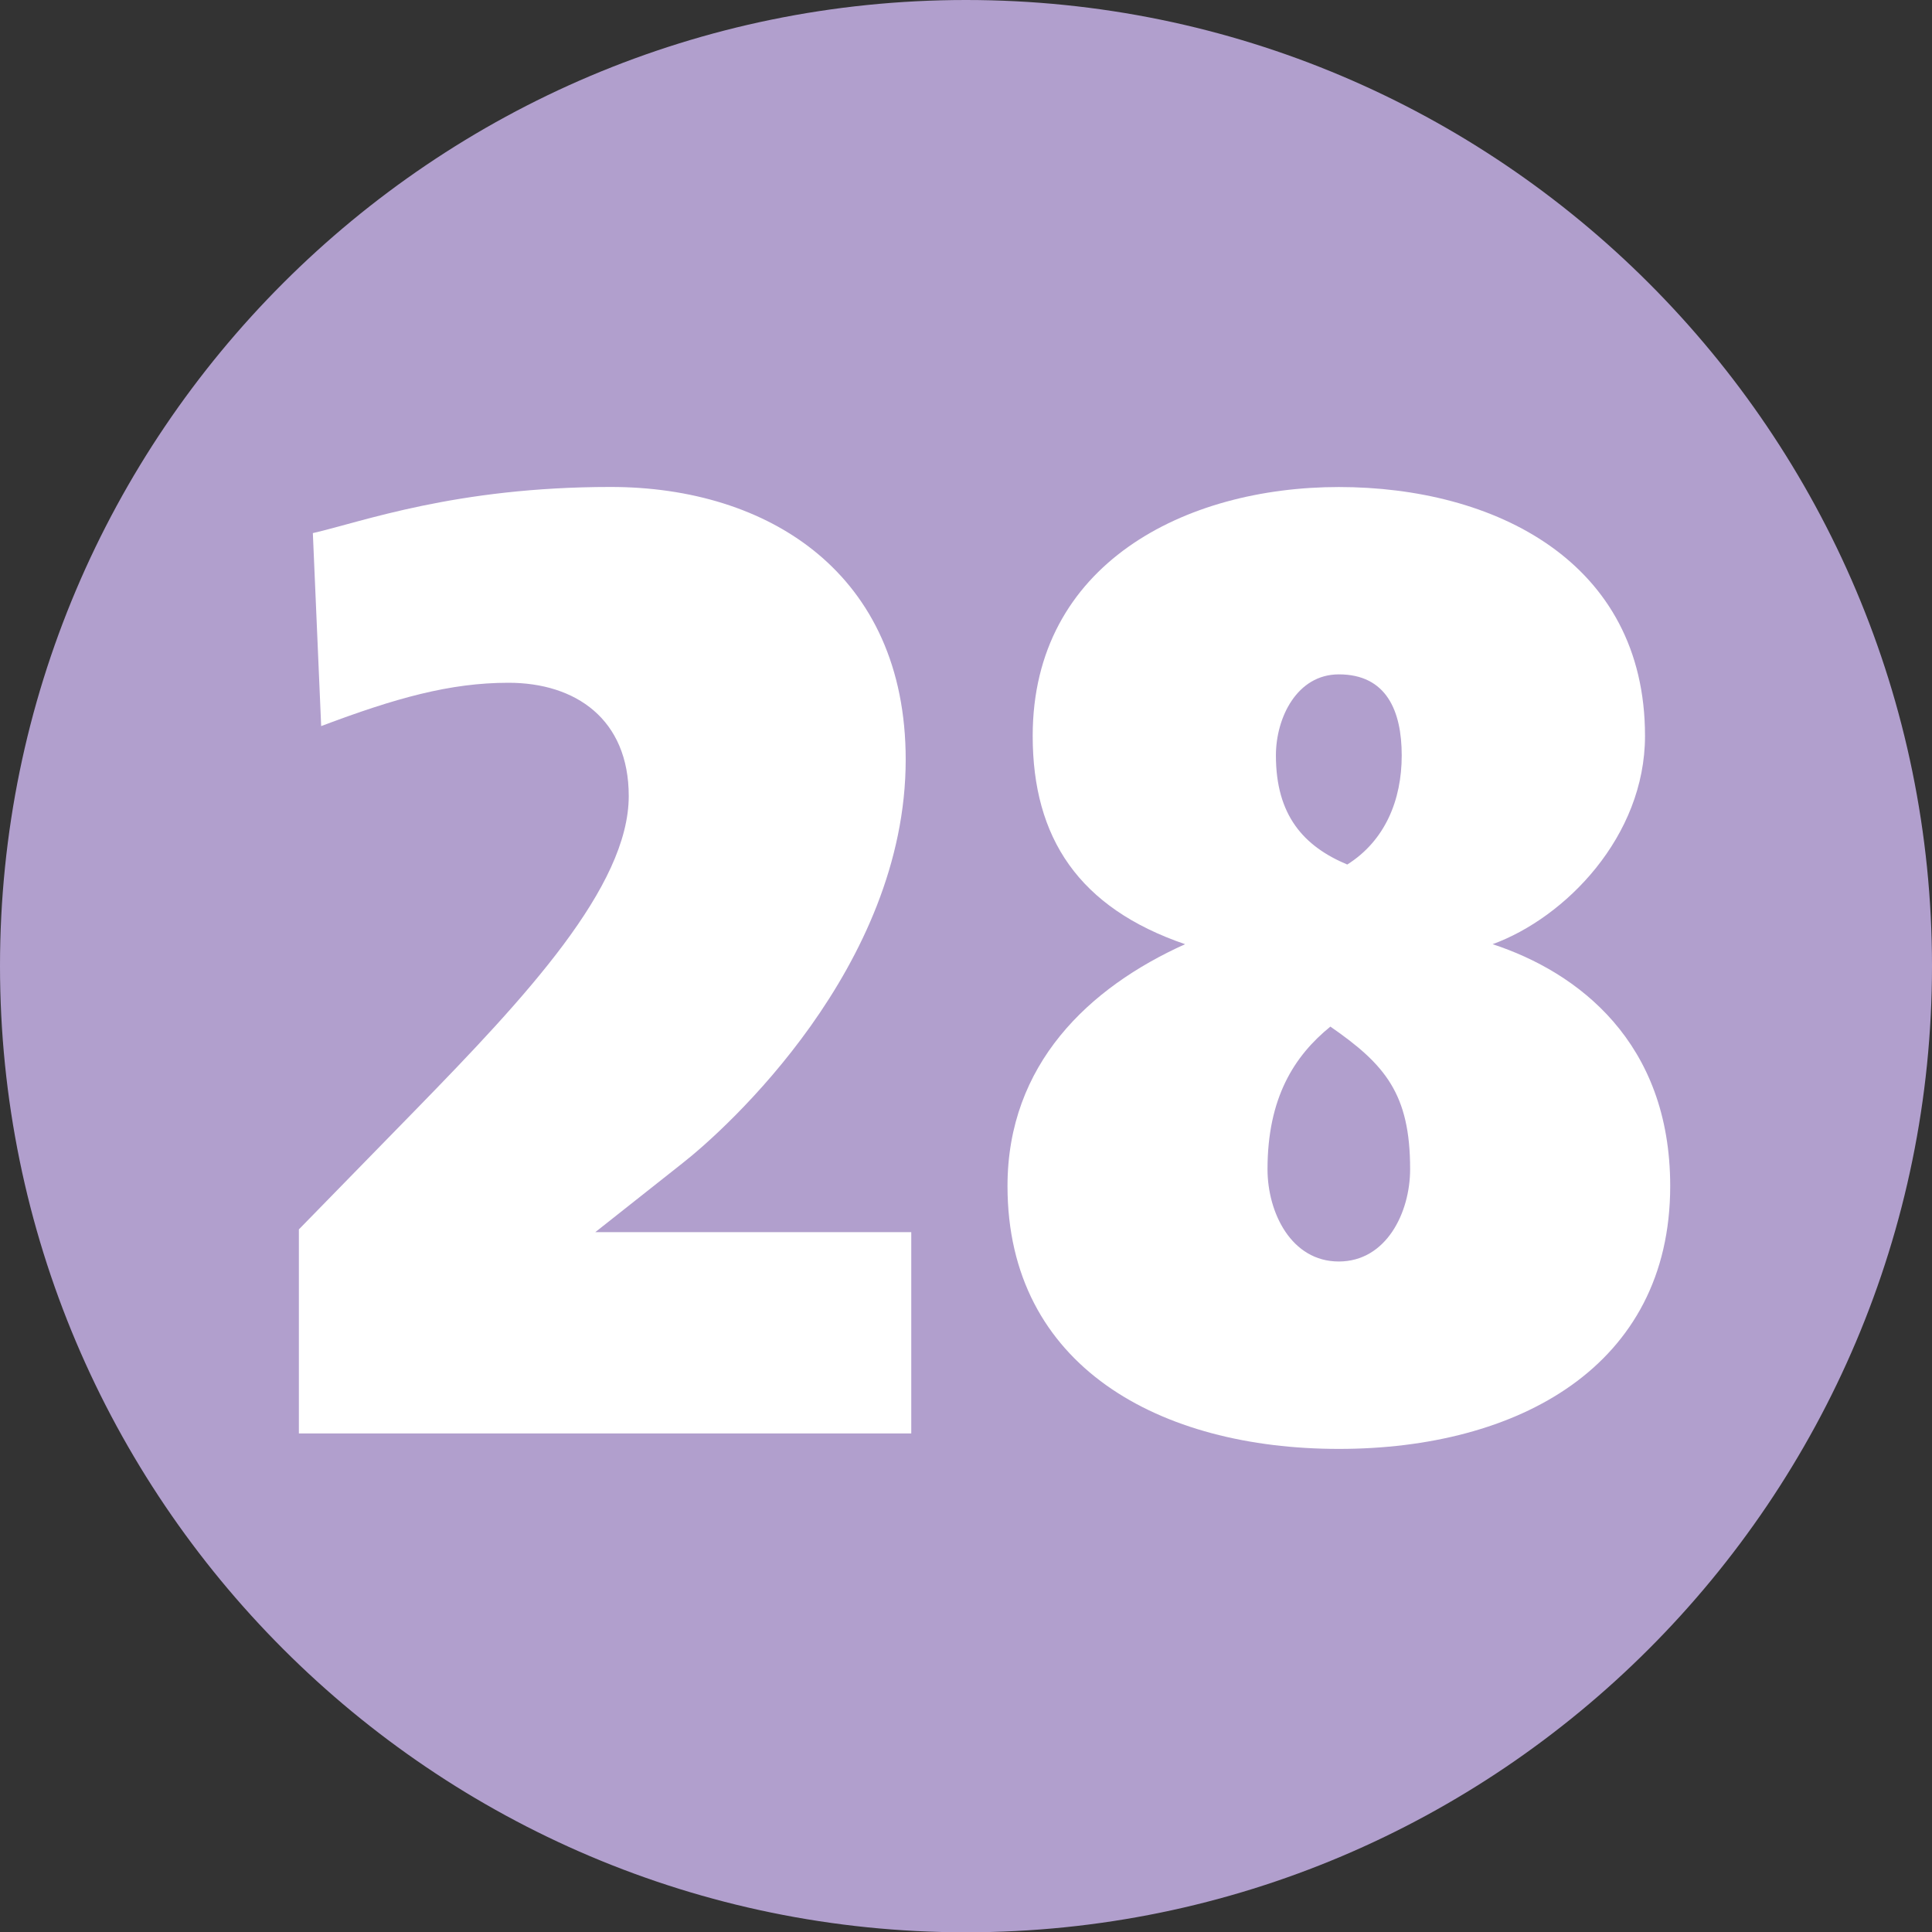 <?xml version="1.0" encoding="utf-8"?>
<!-- Generator: Adobe Illustrator 15.1.0, SVG Export Plug-In . SVG Version: 6.00 Build 0)  -->
<!DOCTYPE svg PUBLIC "-//W3C//DTD SVG 1.1//EN" "http://www.w3.org/Graphics/SVG/1.1/DTD/svg11.dtd">
<svg version="1.1" id="Linien_Nummern" xmlns="http://www.w3.org/2000/svg" xmlns:xlink="http://www.w3.org/1999/xlink" x="0px"
	 y="0px" width="25.999px" height="26.002px" viewBox="0 0 25.999 26.002" style="enable-background:new 0 0 25.999 26.002;"
	 xml:space="preserve">
<rect x="0" y="0" width="25.999" height="26.002" fill="#333333" stroke="none"/>
<style type="text/css">
<![CDATA[
	.st0{fill:#B19FCD;}
	.st1{fill:#FFFFFF;}
]]>
</style>
<g>
	<path class="st0" d="M25.999,12.999c0-7.171-5.828-12.999-13-12.999S0,5.827,0,12.999s5.827,13.004,12.999,13.004
		S25.999,20.17,25.999,12.999"/>
	<g>
		<path class="st1" d="M4.022,19.291v-2.747l1.58-1.618c1.468-1.505,2.859-2.992,2.859-4.214c0-1.035-0.715-1.524-1.618-1.524
			c-0.79,0-1.523,0.207-2.521,0.583L4.21,7.174c0.659-0.15,1.919-0.621,4.008-0.621c2.126,0,3.97,1.167,3.97,3.669
			c0,2.785-2.408,4.967-3.011,5.437l-1.166,0.922h4.252v2.709H4.022z"/>
		<path class="st1" d="M18.017,19.498c-2.408,0-4.459-1.11-4.459-3.537c0-1.637,1.092-2.671,2.39-3.255
			c-1.43-0.489-2.051-1.43-2.051-2.803c0-2.314,2.051-3.349,4.12-3.349c2.089,0,4.12,0.998,4.12,3.349
			c0,1.354-1.072,2.446-2.051,2.803c1.147,0.376,2.39,1.317,2.39,3.255C22.476,18.388,20.425,19.498,18.017,19.498z M17.903,13.815
			c-0.488,0.396-0.846,0.96-0.846,1.919c0,0.583,0.319,1.242,0.959,1.242s0.96-0.659,0.96-1.242
			C18.977,14.719,18.638,14.324,17.903,13.815z M18.017,9.075c-0.564,0-0.847,0.583-0.847,1.091c0,0.809,0.376,1.223,0.96,1.468
			c0.508-0.32,0.733-0.866,0.733-1.468S18.656,9.075,18.017,9.075z"/>
	</g>
</g>
</svg>

